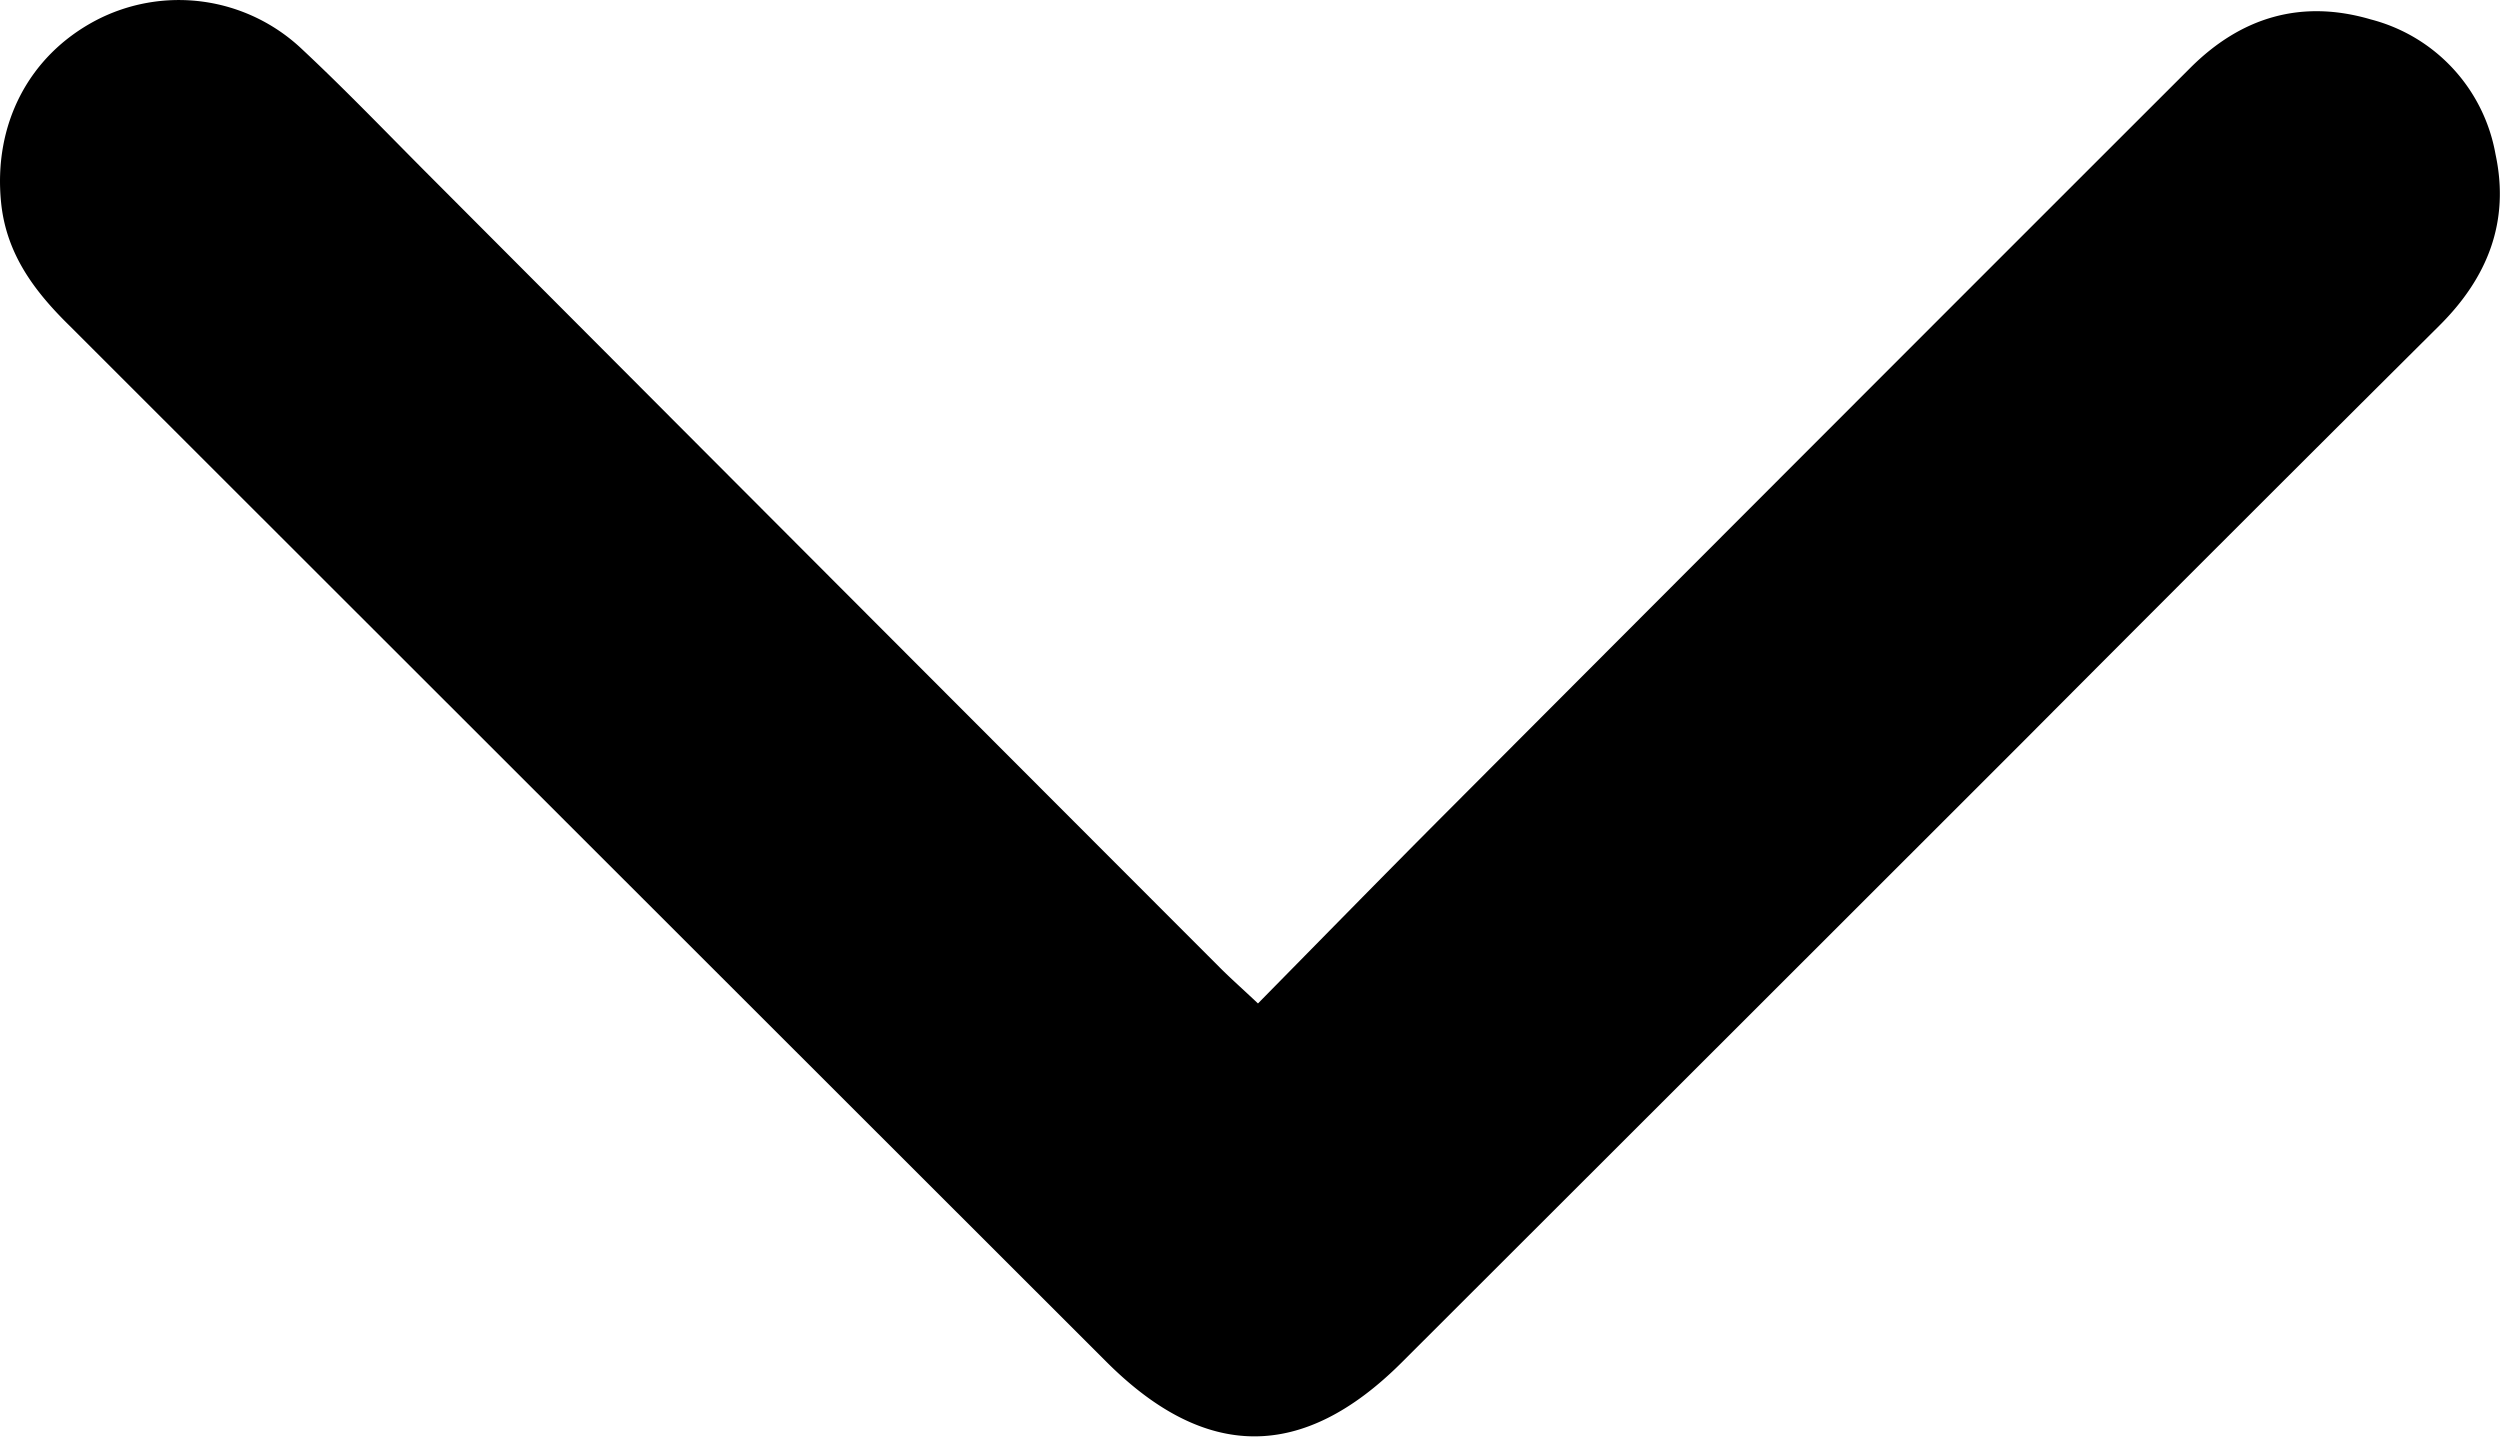 <?xml version="1.0" encoding="UTF-8"?> <svg xmlns="http://www.w3.org/2000/svg" viewBox="0 0 222.58 127.91"><g id="Layer_2" data-name="Layer 2"><g id="Layer_1-2" data-name="Layer 1"><path d="M112,89.34c5.68-5.77,11-11.21,16.36-16.59Q161.64,39.38,195,6.05c4.52-4.52,9.89-6.14,16.08-4.32a15.12,15.12,0,0,1,11.1,12c1.29,6-.71,11-5,15.26q-18.7,18.6-37.32,37.3-27.53,27.52-55.05,55c-8.82,8.81-17.48,8.79-26.32-.06Q52.31,75.09,6.12,28.93C3,25.86.56,22.56.1,18.06-.61,11.1,2.54,5,8.49,1.84a15.94,15.94,0,0,1,18.4,2.54c4,3.74,7.8,7.72,11.68,11.6q35,35.1,70.06,70.19C109.58,87.12,110.58,88,112,89.34Z"></path></g></g></svg> 